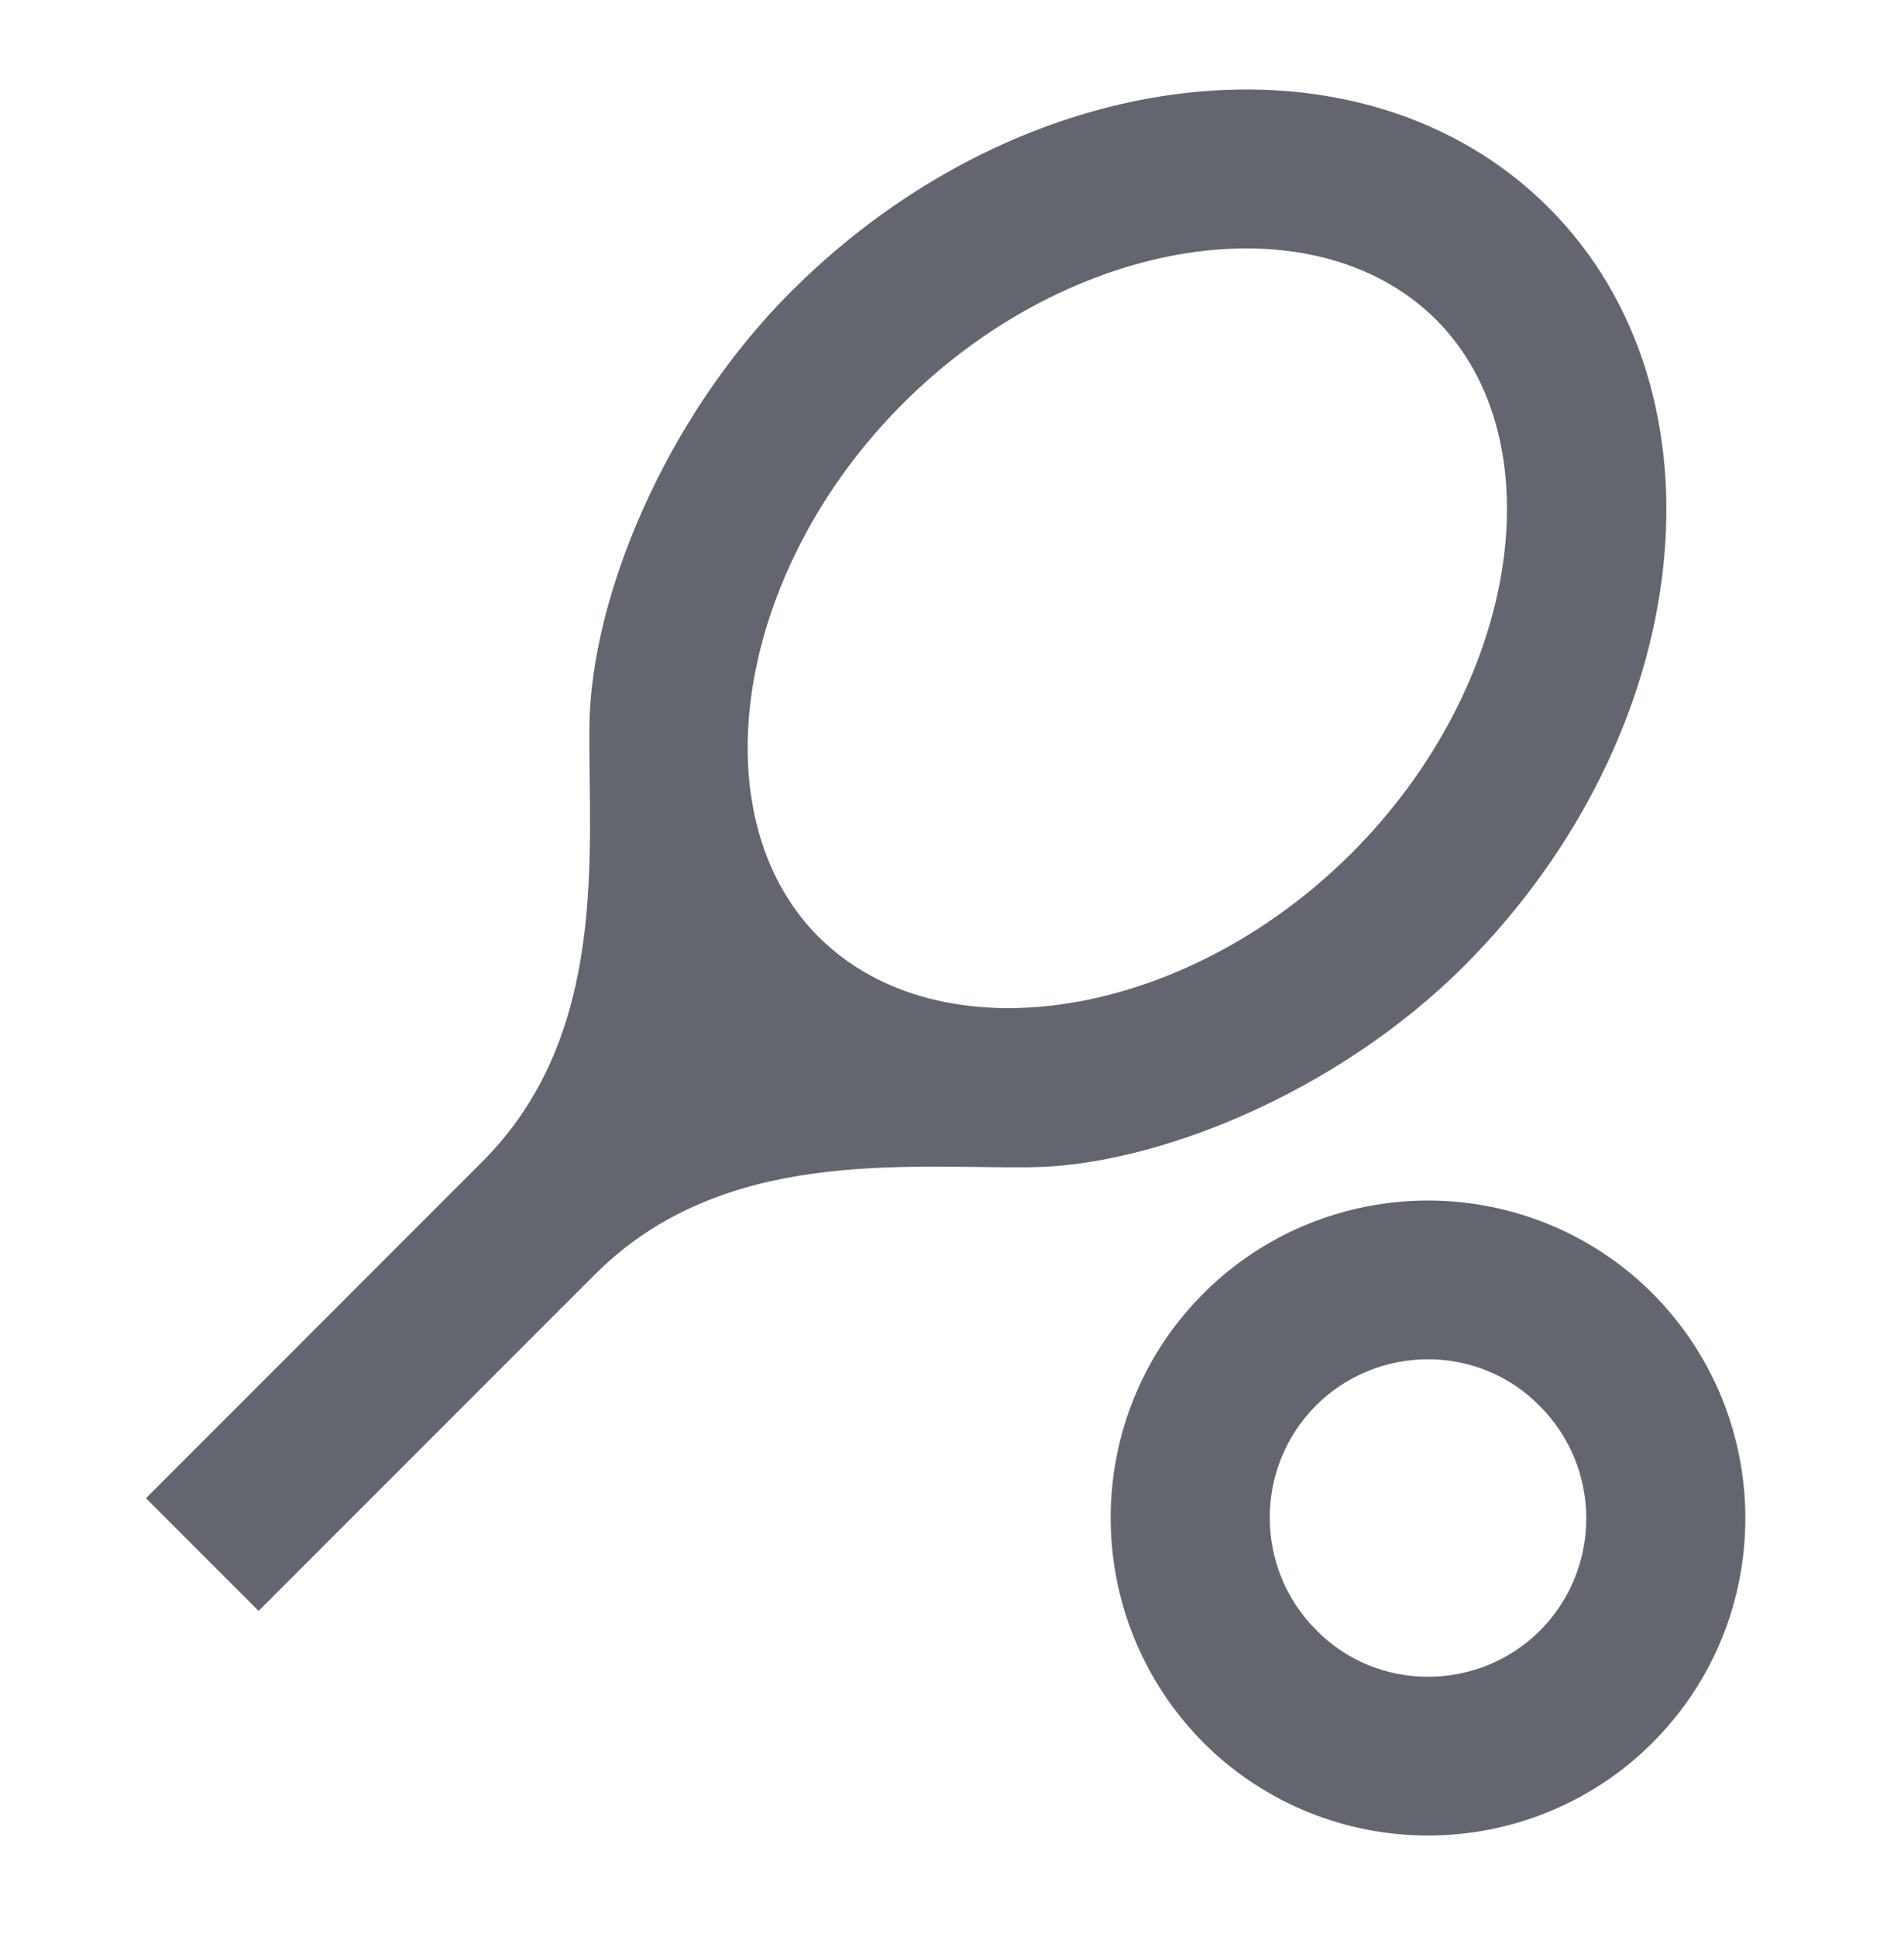 <svg width="60" height="61" viewBox="0 0 60 61" fill="none" xmlns="http://www.w3.org/2000/svg">
<g clip-path="url(#clip0_4080_28698)">
<path d="M48.8 6.538C42.95 0.688 32.25 1.863 24.925 9.188C20.925 13.188 18.625 18.863 18.575 22.838C18.525 26.788 19.225 32.563 15.2 36.588L4.6 47.188L8.15 50.738L18.75 40.138C22.775 36.113 28.55 36.813 32.5 36.763C36.45 36.713 42.15 34.413 46.15 30.413C53.45 23.088 54.65 12.388 48.8 6.538ZM25.8 29.513C21.975 25.688 23.175 17.988 28.45 12.713C33.725 7.438 41.4 6.238 45.25 10.063C49.075 13.888 47.875 21.588 42.6 26.863C37.325 32.138 29.65 33.338 25.8 29.513Z" fill="#63666F"/>
<path d="M45 42.812C46.325 42.812 47.6 43.337 48.525 44.288C50.475 46.237 50.475 49.413 48.525 51.362C47.6 52.288 46.325 52.812 45 52.812C43.675 52.812 42.4 52.288 41.475 51.337C39.525 49.388 39.525 46.212 41.475 44.263C42.4 43.337 43.675 42.812 45 42.812ZM45 37.812C42.45 37.812 39.875 38.788 37.925 40.737C34.025 44.638 34.025 50.962 37.925 54.888C39.875 56.837 42.45 57.812 45 57.812C47.55 57.812 50.125 56.837 52.075 54.888C55.975 50.987 55.975 44.663 52.075 40.737C50.125 38.788 47.55 37.812 45 37.812Z" fill="#63666F"/>
</g>
<defs>
<clipPath id="clip0_4080_28698">
<rect width="60" height="60" fill="white" transform="translate(0 0.312)"/>
</clipPath>
</defs>
</svg>
